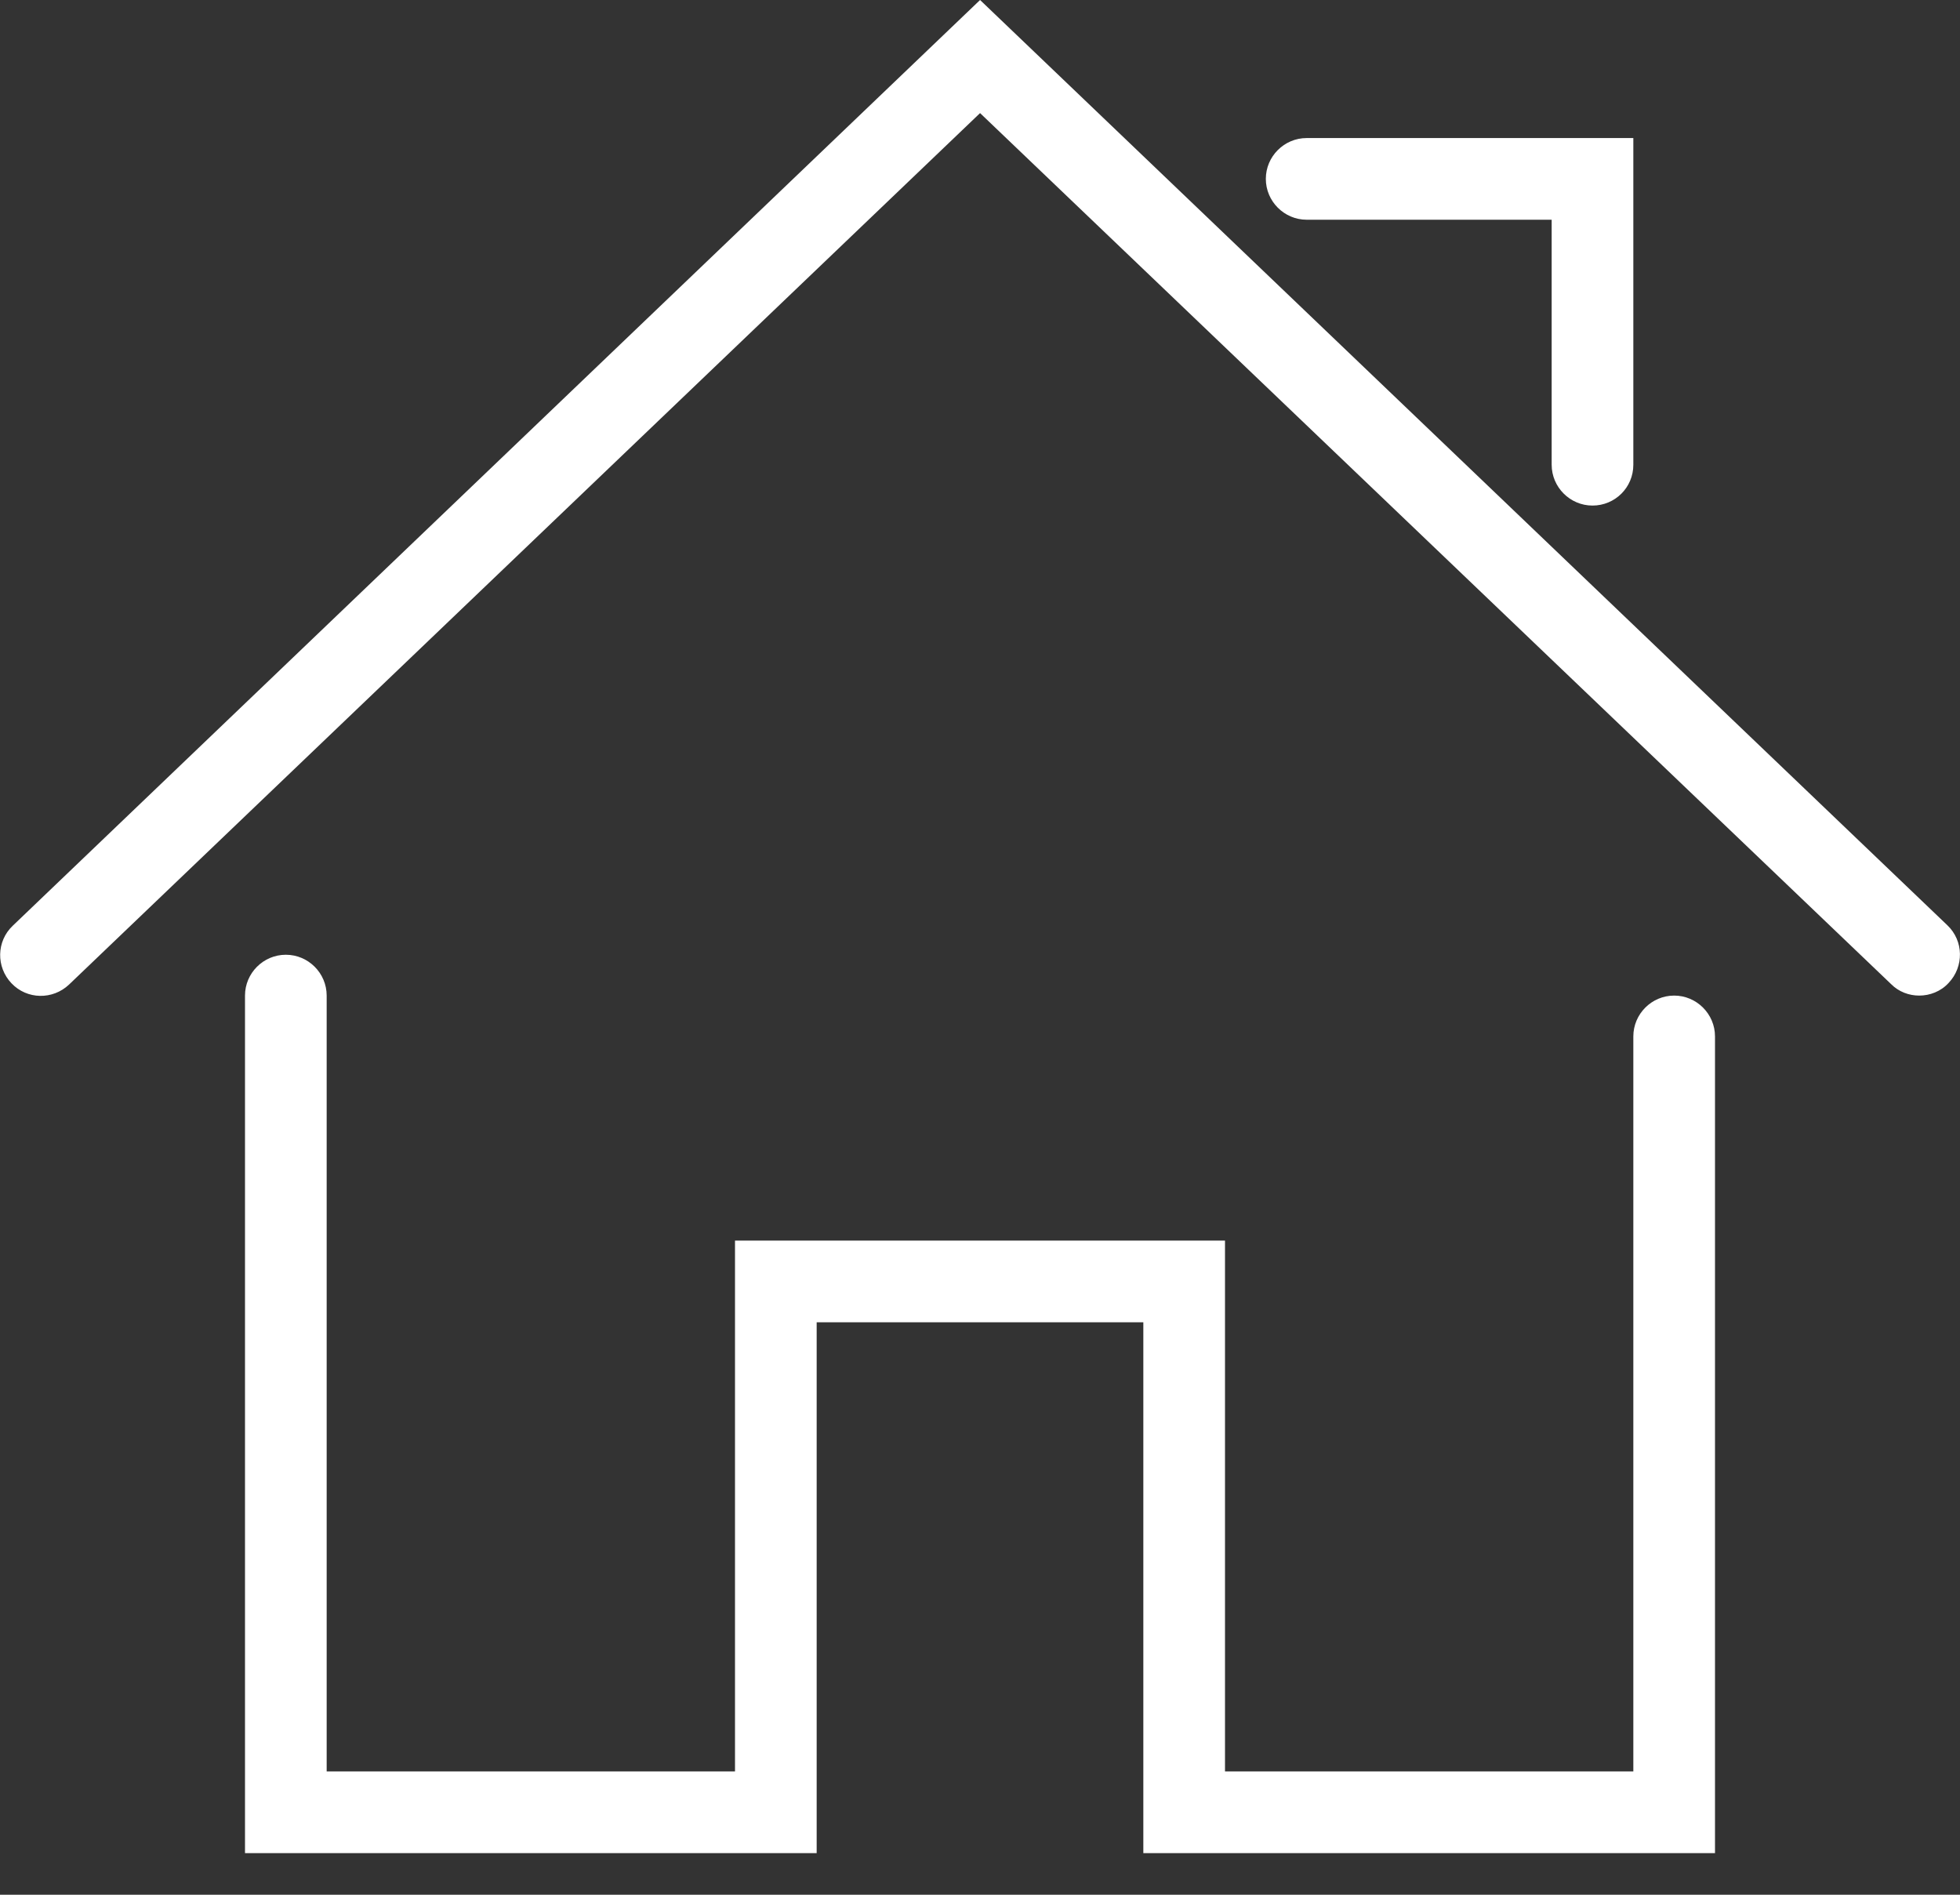 <svg width="30" height="29" viewBox="0 0 30 29" fill="none" xmlns="http://www.w3.org/2000/svg">
<rect x="0" y="0" width="30" height="29" fill="#333333" stroke="none"/>
<path d="M26.25 28.363H17.5V20.238H12.5V28.363H3.75V15.238C3.75 14.894 4.031 14.613 4.375 14.613C4.719 14.613 5 14.894 5 15.238V27.113H11.25V18.988H18.75V27.113H25V15.863C25 15.519 25.281 15.238 25.625 15.238C25.968 15.238 26.25 15.519 26.25 15.863V28.363Z" fill="white"/>
<path d="M29.376 15.238C29.22 15.238 29.063 15.181 28.945 15.062L15.001 1.731L1.057 15.069C0.807 15.306 0.413 15.3 0.176 15.05C-0.062 14.8 -0.055 14.406 0.195 14.169L15.001 0L29.807 14.162C30.057 14.4 30.063 14.794 29.826 15.044C29.707 15.175 29.538 15.238 29.376 15.238Z" fill="white"/>
<path d="M24.375 7.738C24.031 7.738 23.75 7.456 23.75 7.113V3.363H20C19.656 3.363 19.375 3.081 19.375 2.738C19.375 2.394 19.656 2.113 20 2.113H25V7.113C25 7.463 24.719 7.738 24.375 7.738Z" fill="white"/>
</svg>
